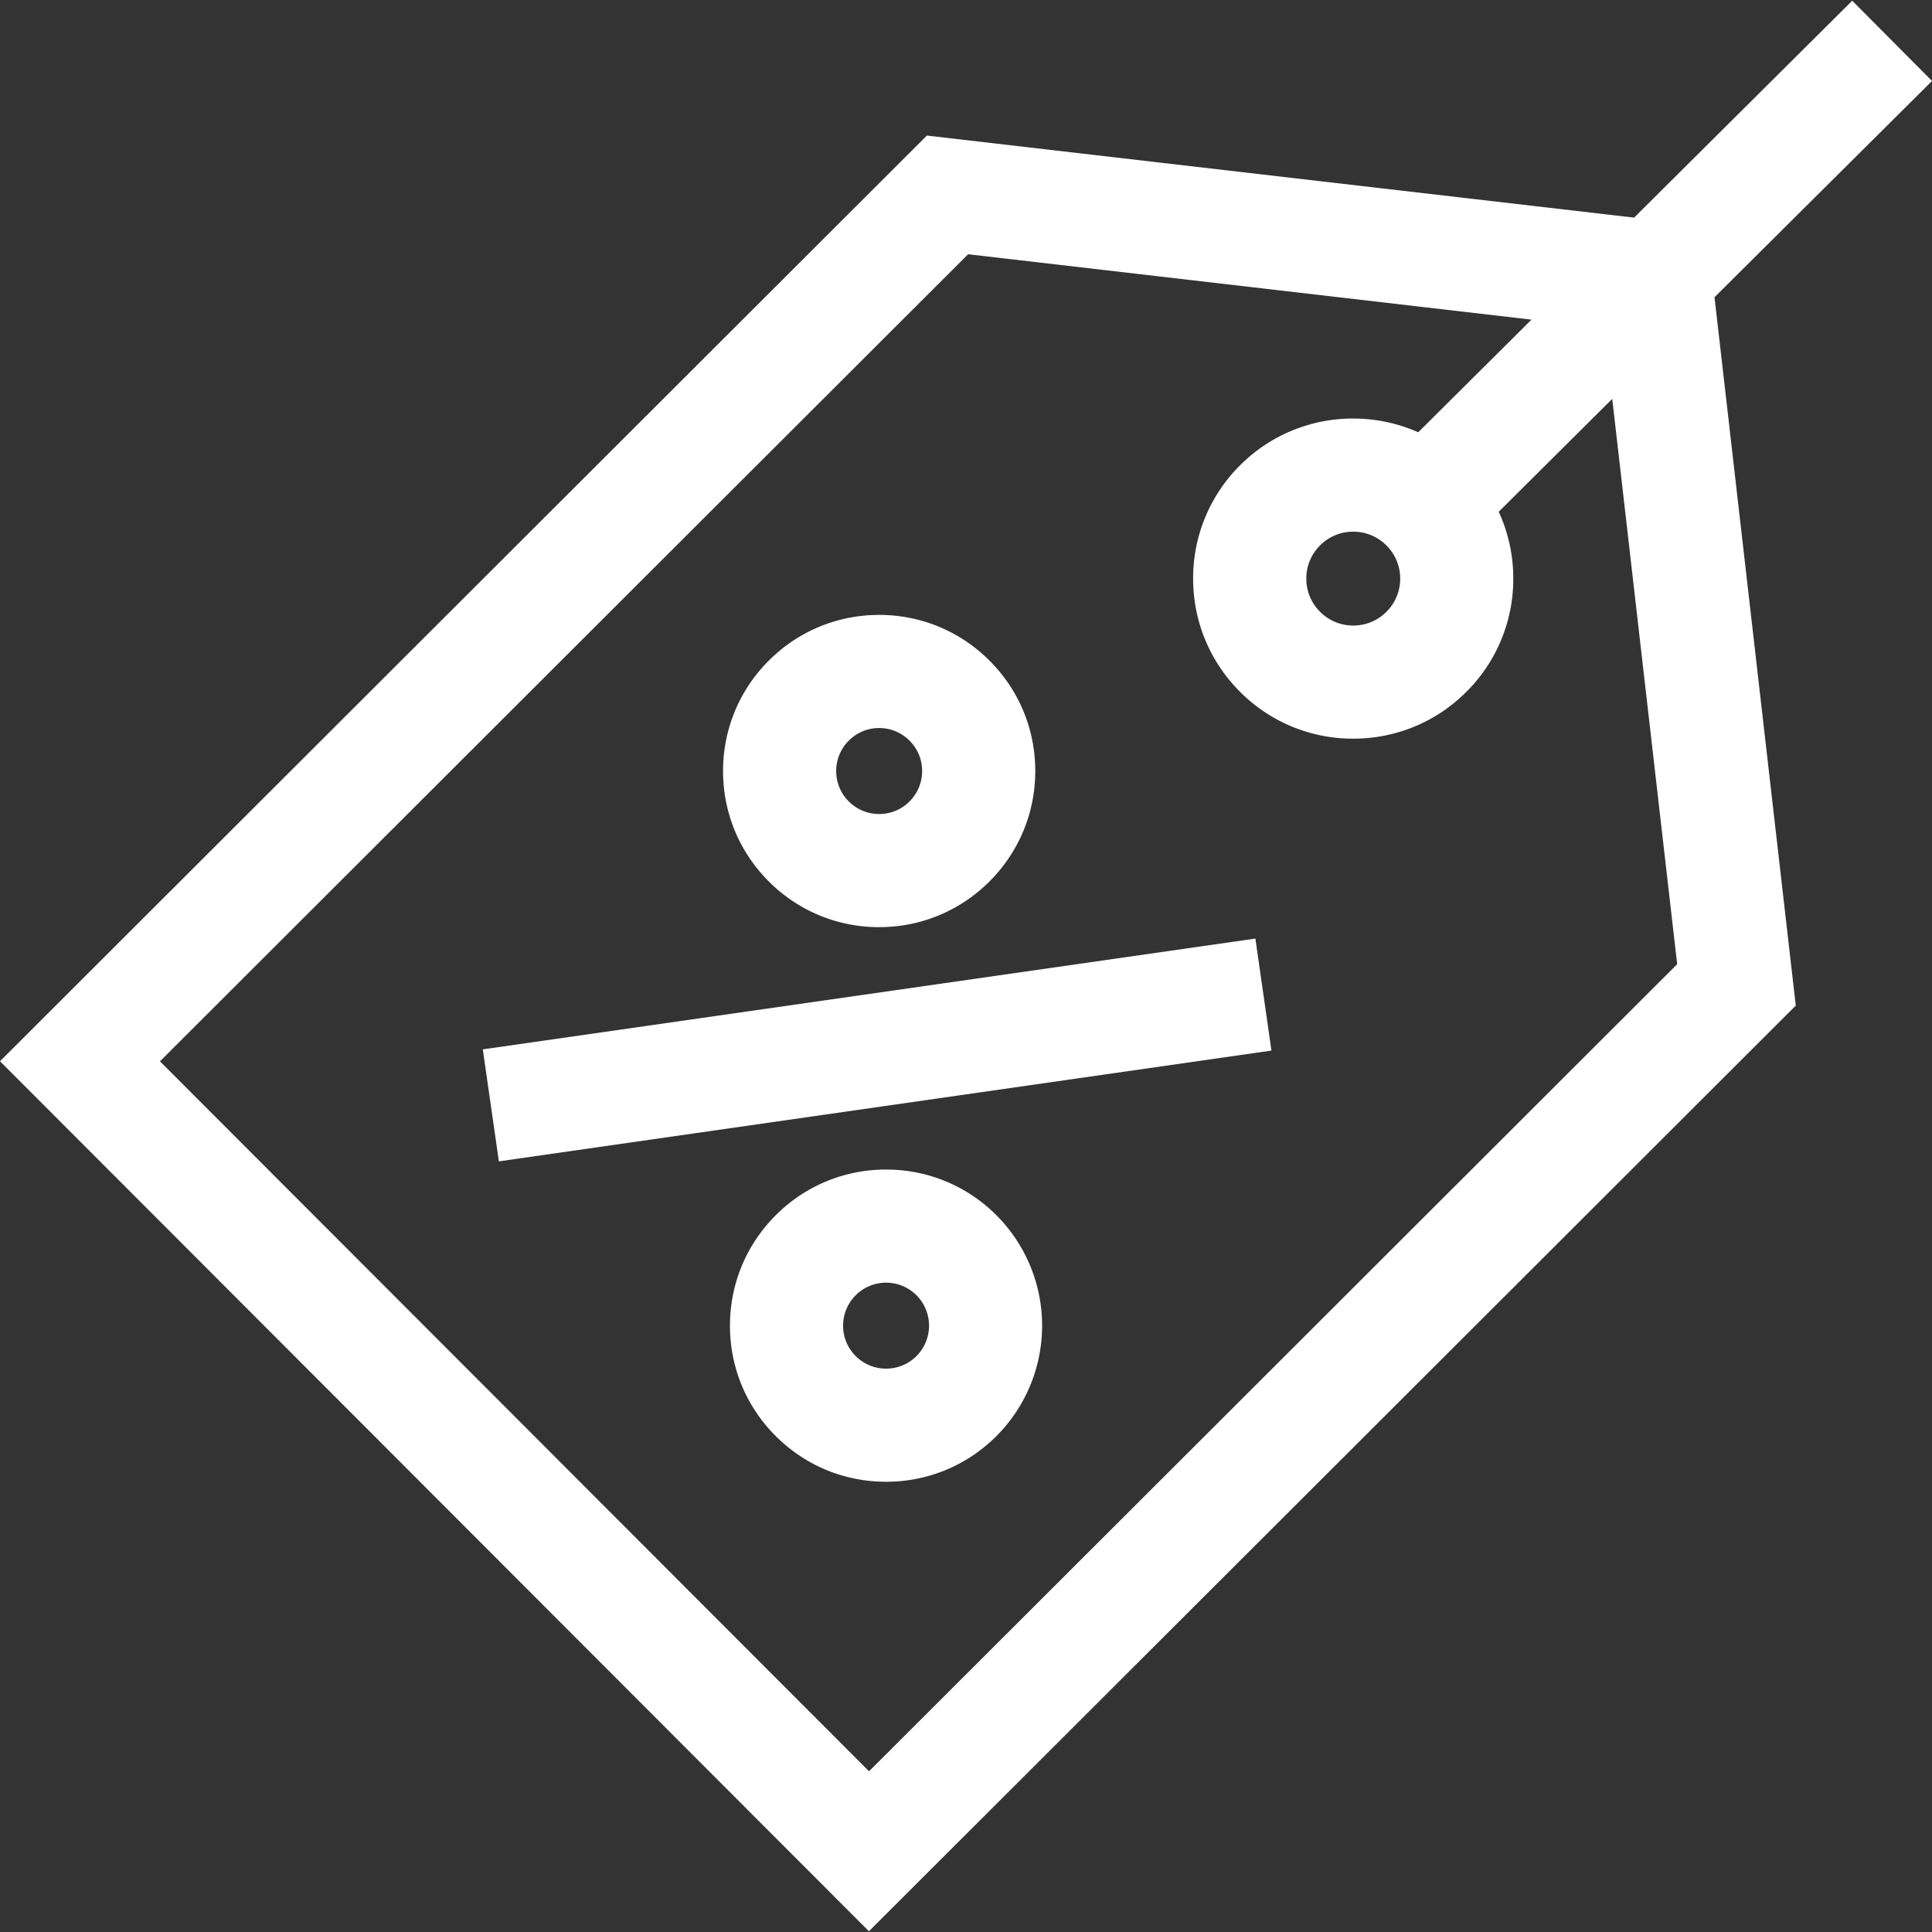 <svg xmlns="http://www.w3.org/2000/svg" width="512" height="512" viewBox="0 0 512.325 512.325"><rect x="0" y="0" width="512.325" height="512.325" fill="#333333" stroke="none"/><path fill="#FFF" d="M512.33 21.47L491.17.19l-57.84 57.52-187.54-21.76L0 281.42l230.42 230.71L476.2 266.66 454.65 78.82zm-67.58 234.21l-214.3 214.03L42.42 281.44l214.3-214.02 149.4 17.34-30.04 29.87a42.32 42.32 0 00-17.24-3.64 42.17 42.17 0 00-30 12.4 42.18 42.18 0 00-12.45 30.02c0 11.33 4.4 22 12.42 30.02a42.17 42.17 0 0030.03 12.45c11.33 0 21.98-4.4 30-12.41a42.17 42.17 0 0012.45-30 42.3 42.3 0 00-3.86-17.76l30.1-29.94zM371.3 153.44c0 3.33-1.3 6.45-3.65 8.8a12.37 12.37 0 01-8.8 3.64c-3.33 0-6.46-1.3-8.8-3.65-2.36-2.35-3.65-5.48-3.65-8.8s1.3-6.45 3.65-8.8a12.36 12.36 0 018.8-3.64c3.33 0 6.45 1.3 8.8 3.65a12.36 12.36 0 013.65 8.8z" class="active-path" data-old_color="#000000" data-original="#000000"/><path fill="#FFF" d="M128.03 278.27l204.87-29.38 4.26 29.7-204.87 29.38zM233.13 245.86c11.06 0 21.45-4.31 29.27-12.13s12.13-18.21 12.13-29.27-4.3-21.45-12.13-29.27c-7.81-7.82-18.21-12.13-29.27-12.13s-21.45 4.31-29.27 12.13c-7.82 7.82-12.12 18.21-12.12 29.27s4.3 21.45 12.12 29.27a41.12 41.12 0 0029.27 12.13zm-8.05-49.46c2.15-2.15 5-3.34 8.05-3.34s5.9 1.2 8.06 3.34c2.15 2.15 3.34 5.02 3.34 8.06s-1.19 5.9-3.34 8.06-5.01 3.34-8.06 3.34-5.9-1.19-8.06-3.34c-2.15-2.15-3.33-5.02-3.33-8.06s1.18-5.9 3.34-8.06zM234.97 310.14a41.13 41.13 0 00-29.27 12.13c-7.82 7.82-12.13 18.21-12.13 29.27s4.3 21.45 12.13 29.27c7.82 7.82 18.21 12.12 29.27 12.12s21.45-4.3 29.27-12.12a41.44 41.44 0 000-58.54 41.13 41.13 0 00-29.27-12.13zm8.06 49.46c-2.16 2.15-5.02 3.33-8.06 3.33s-5.91-1.18-8.06-3.33c-2.15-2.16-3.34-5.02-3.34-8.06s1.19-5.9 3.34-8.06 5.01-3.34 8.06-3.34 5.9 1.19 8.06 3.34a11.41 11.41 0 010 16.12z" class="active-path" data-old_color="#000000" data-original="#000000"/></svg>